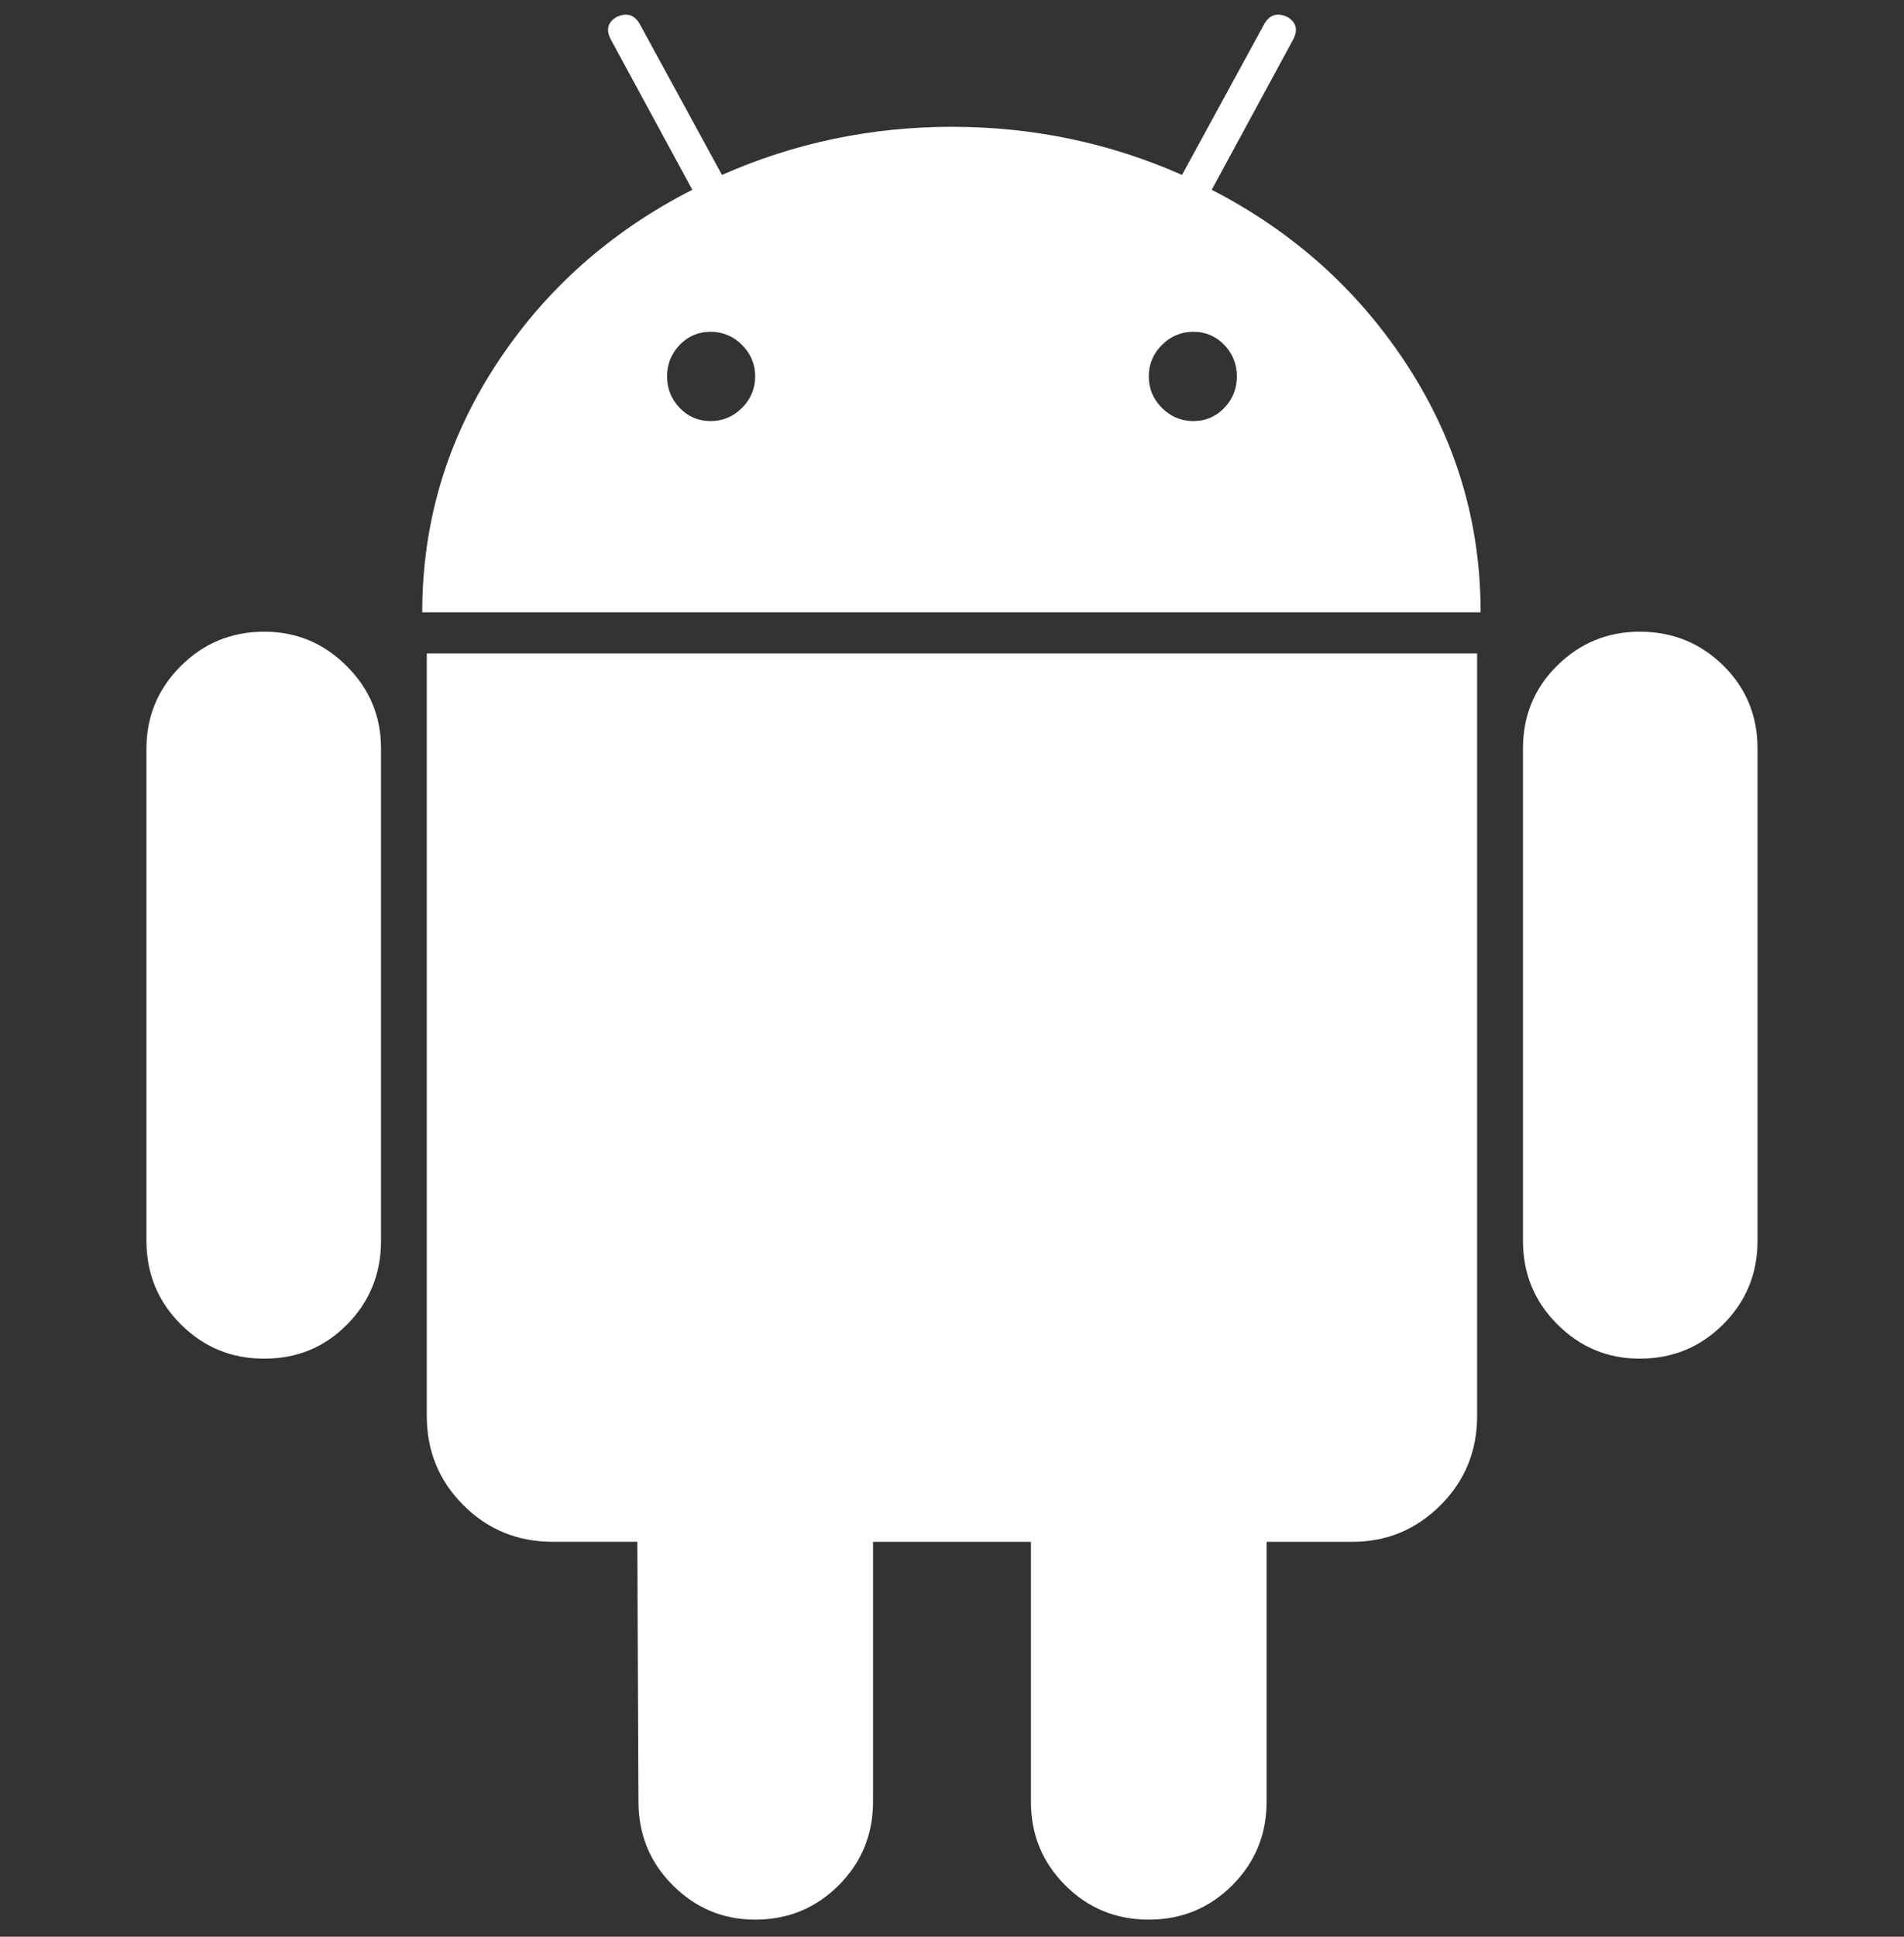 <?xml version="1.0" encoding="UTF-8"?>
<svg xmlns="http://www.w3.org/2000/svg" width="60" height="61" viewBox="0 0 60 61" fill="none">
  <rect x="0" y="0" width="60" height="61" fill="#333333" stroke="none"/>
  <g clip-path="url(#clip0_9_14350)">
    <path d="M8.329 19.896C7.295 19.896 6.418 20.257 5.697 20.978C4.976 21.699 4.615 22.564 4.615 23.574V39.079C4.615 40.114 4.976 40.99 5.697 41.711C6.418 42.432 7.295 42.793 8.329 42.793C9.362 42.793 10.234 42.432 10.944 41.711C11.652 40.99 12.007 40.114 12.007 39.079V23.574C12.007 22.564 11.647 21.699 10.925 20.978C10.204 20.257 9.339 19.896 8.329 19.896Z" fill="white"></path>
    <path d="M38.185 5.977L40.745 1.255C40.913 0.942 40.853 0.702 40.565 0.533C40.252 0.388 40.012 0.462 39.844 0.749L37.248 5.51C34.964 4.5 32.548 3.994 30 3.994C27.452 3.994 25.036 4.5 22.752 5.51L20.156 0.749C19.988 0.462 19.747 0.389 19.435 0.533C19.146 0.703 19.087 0.942 19.255 1.255L21.816 5.977C19.22 7.301 17.152 9.145 15.614 11.513C14.075 13.882 13.306 16.47 13.306 19.284H46.658C46.658 16.471 45.889 13.882 44.35 11.513C42.812 9.145 40.756 7.301 38.185 5.977ZM23.383 12.847C23.106 13.124 22.776 13.262 22.391 13.262C22.006 13.262 21.682 13.124 21.418 12.847C21.154 12.57 21.021 12.241 21.021 11.855C21.021 11.471 21.154 11.141 21.418 10.864C21.682 10.588 22.007 10.45 22.391 10.45C22.776 10.45 23.106 10.588 23.383 10.864C23.659 11.142 23.798 11.471 23.798 11.855C23.797 12.24 23.659 12.57 23.383 12.847ZM38.581 12.847C38.316 13.124 37.991 13.262 37.608 13.262C37.222 13.262 36.892 13.124 36.615 12.847C36.339 12.57 36.201 12.241 36.201 11.855C36.201 11.471 36.339 11.141 36.615 10.864C36.892 10.588 37.222 10.45 37.608 10.45C37.992 10.45 38.316 10.588 38.581 10.864C38.845 11.142 38.977 11.471 38.977 11.855C38.977 12.24 38.845 12.57 38.581 12.847Z" fill="white"></path>
    <path d="M13.449 44.595C13.449 45.702 13.834 46.638 14.602 47.407C15.372 48.176 16.309 48.56 17.415 48.56H20.083L20.12 56.746C20.12 57.78 20.48 58.658 21.201 59.379C21.922 60.1 22.788 60.461 23.797 60.461C24.831 60.461 25.708 60.1 26.43 59.379C27.151 58.658 27.511 57.78 27.511 56.746V48.561H32.487V56.746C32.487 57.78 32.847 58.658 33.568 59.379C34.289 60.1 35.166 60.461 36.2 60.461C37.233 60.461 38.111 60.1 38.832 59.379C39.553 58.658 39.914 57.78 39.914 56.746V48.561H42.618C43.7 48.561 44.625 48.177 45.395 47.408C46.164 46.639 46.548 45.702 46.548 44.595V20.58H13.449V44.595Z" fill="white"></path>
    <path d="M51.671 19.896C50.661 19.896 49.796 20.252 49.075 20.96C48.354 21.67 47.993 22.542 47.993 23.574V39.079C47.993 40.114 48.354 40.99 49.075 41.711C49.796 42.432 50.662 42.793 51.671 42.793C52.704 42.793 53.582 42.432 54.303 41.711C55.024 40.99 55.384 40.114 55.384 39.079V23.574C55.384 22.542 55.024 21.67 54.303 20.96C53.582 20.252 52.704 19.896 51.671 19.896Z" fill="white"></path>
  </g>
  <defs>
    <clipPath id="clip0_9_14350">
      <rect width="60" height="60" fill="white" transform="translate(0 0.461)"></rect>
    </clipPath>
  </defs>
</svg>
